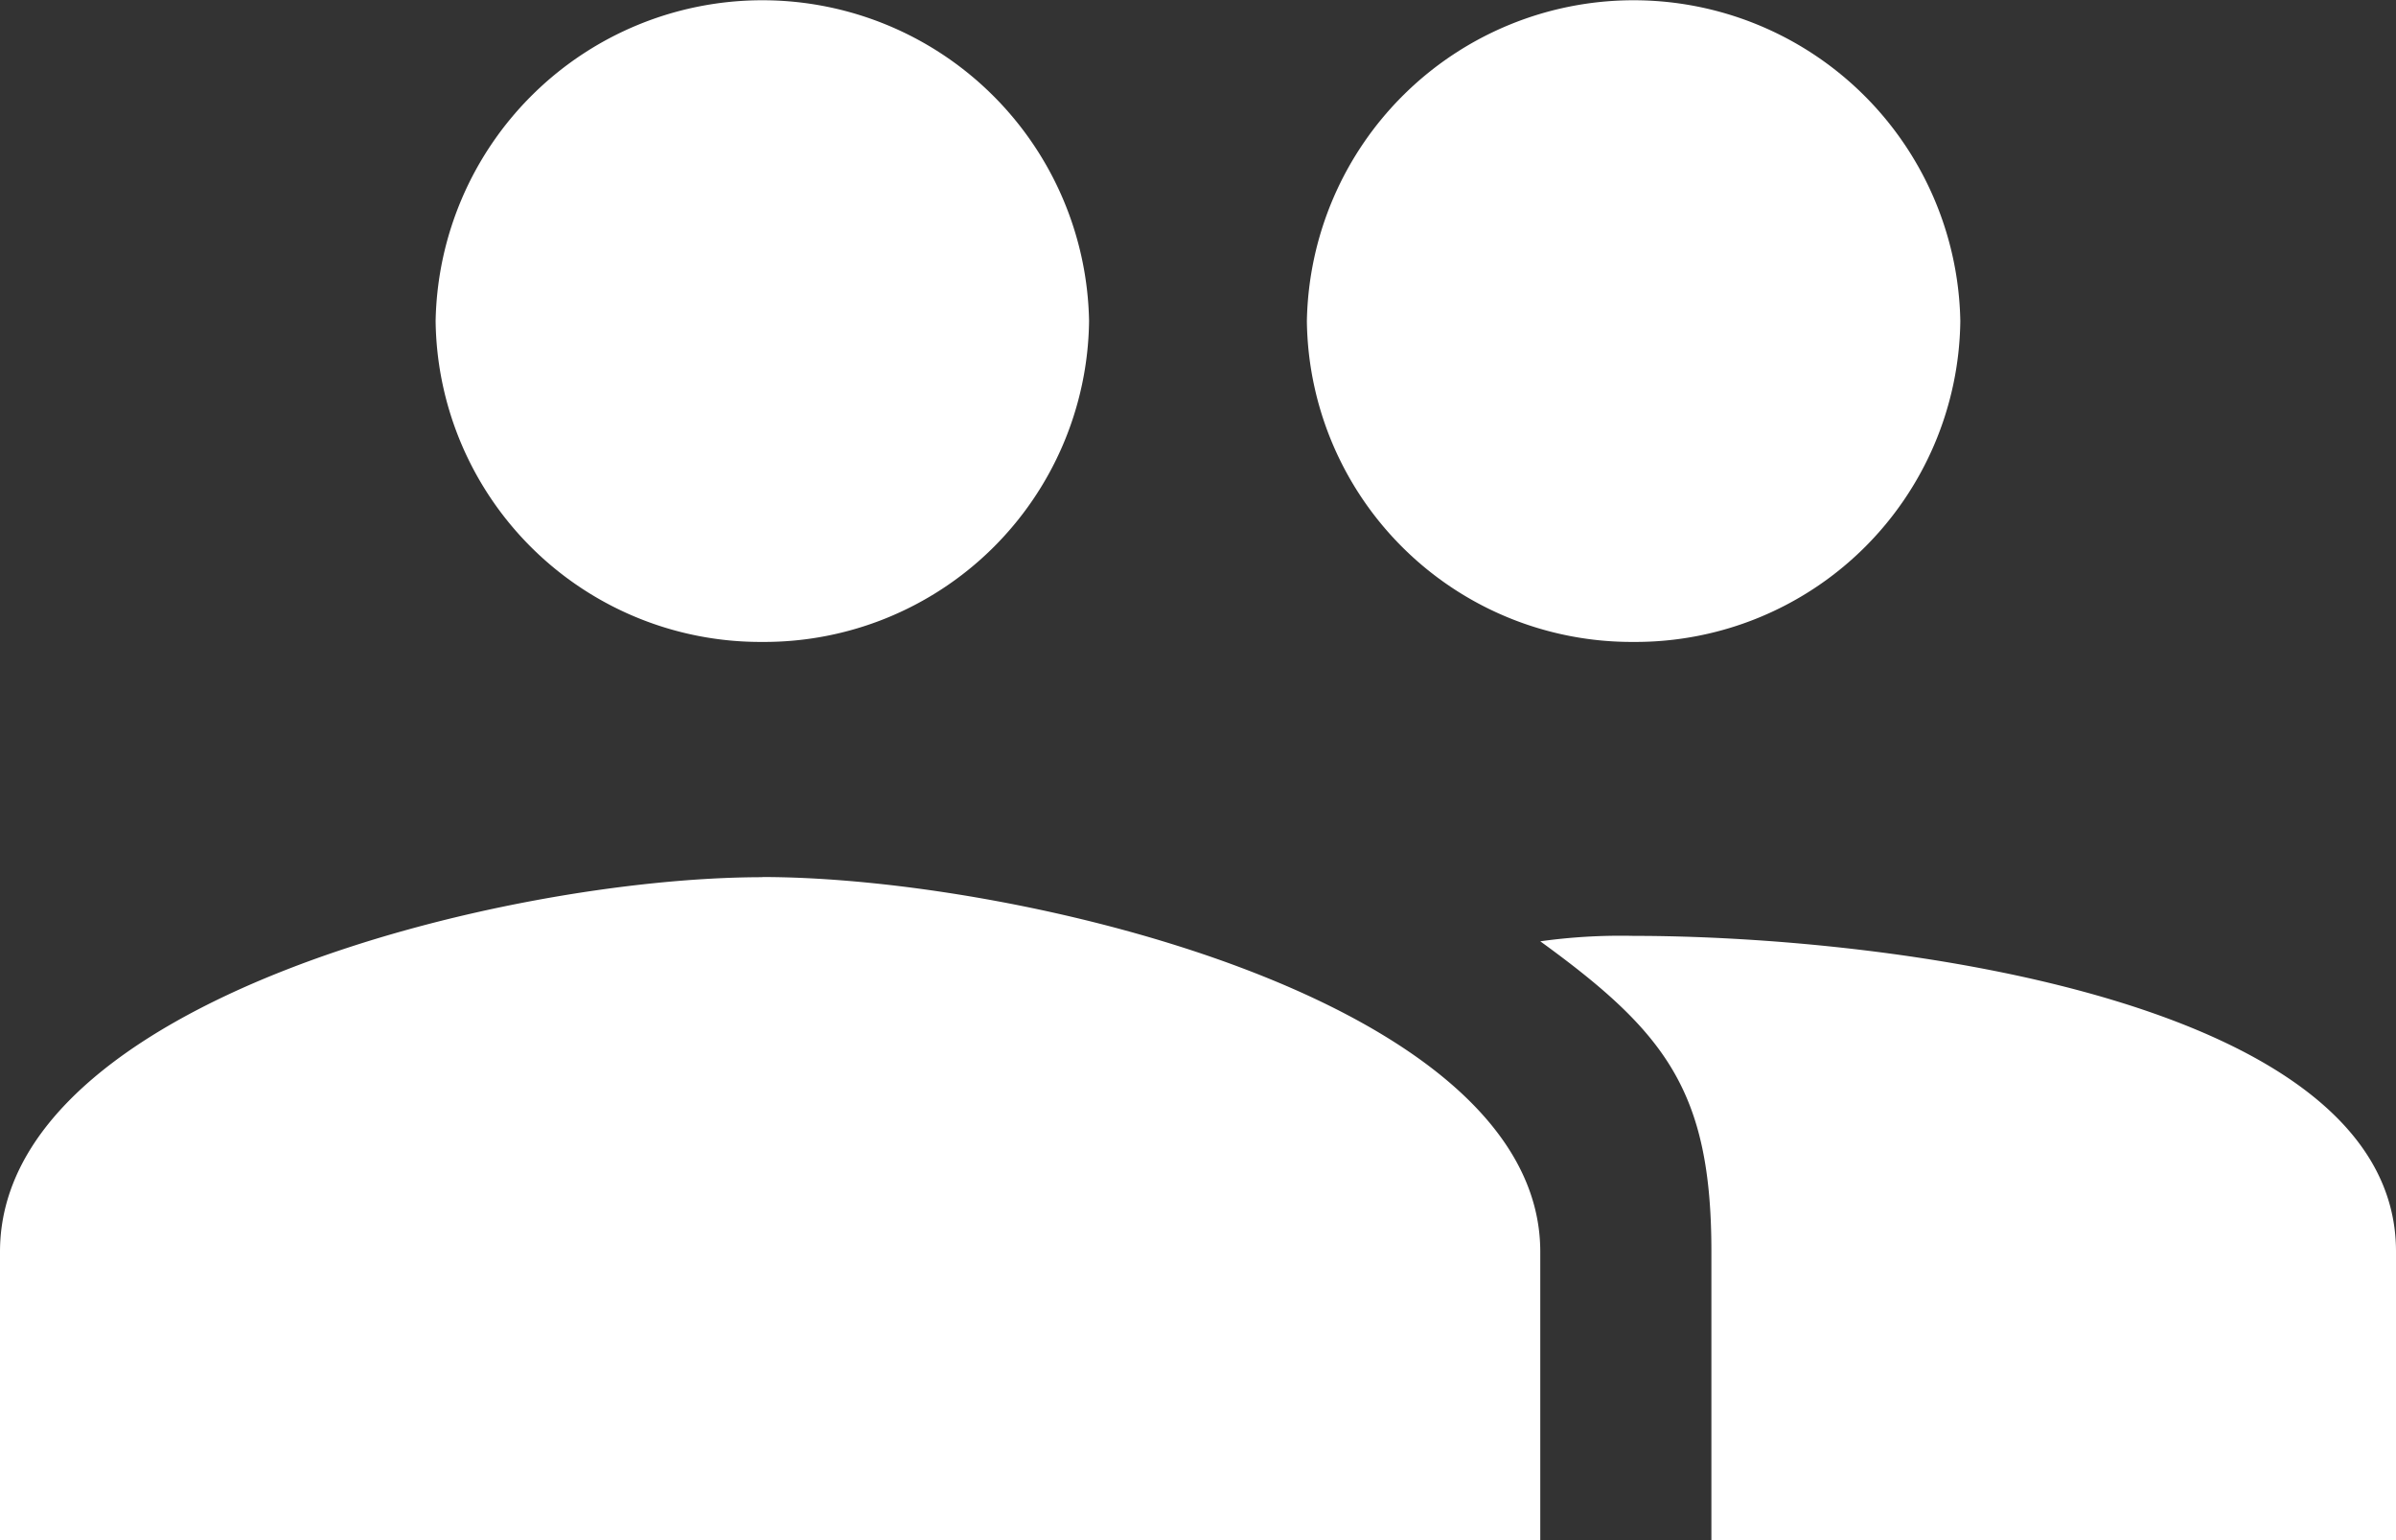 <svg xmlns="http://www.w3.org/2000/svg" width="44.133" height="28.371" viewBox="0 0 44.133 28.371">
  <rect x="0" y="0" width="44.133" height="28.371" fill="#333333" stroke="none"/>
  <path id="Icon_ionic-md-people" data-name="Icon ionic-md-people" d="M32.34,19.7a5.983,5.983,0,0,0,6.018-5.911,6.019,6.019,0,0,0-12.036,0A5.983,5.983,0,0,0,32.34,19.7Zm-16.048,0a5.983,5.983,0,0,0,6.018-5.911,6.019,6.019,0,0,0-12.036,0A5.983,5.983,0,0,0,16.292,19.7Zm0,4.334c-4.715,0-14.042,2.266-14.042,6.9v5.32H30.621v-5.32C30.621,26.3,21.007,24.031,16.292,24.031ZM32.34,25.115a10.705,10.705,0,0,0-1.719.1c2.308,1.675,3.152,2.758,3.152,5.714v5.32H46.383v-5.32C46.383,26.3,37.055,25.115,32.34,25.115Z" transform="translate(-2.25 -7.875)" fill="#fff"/>
</svg>
